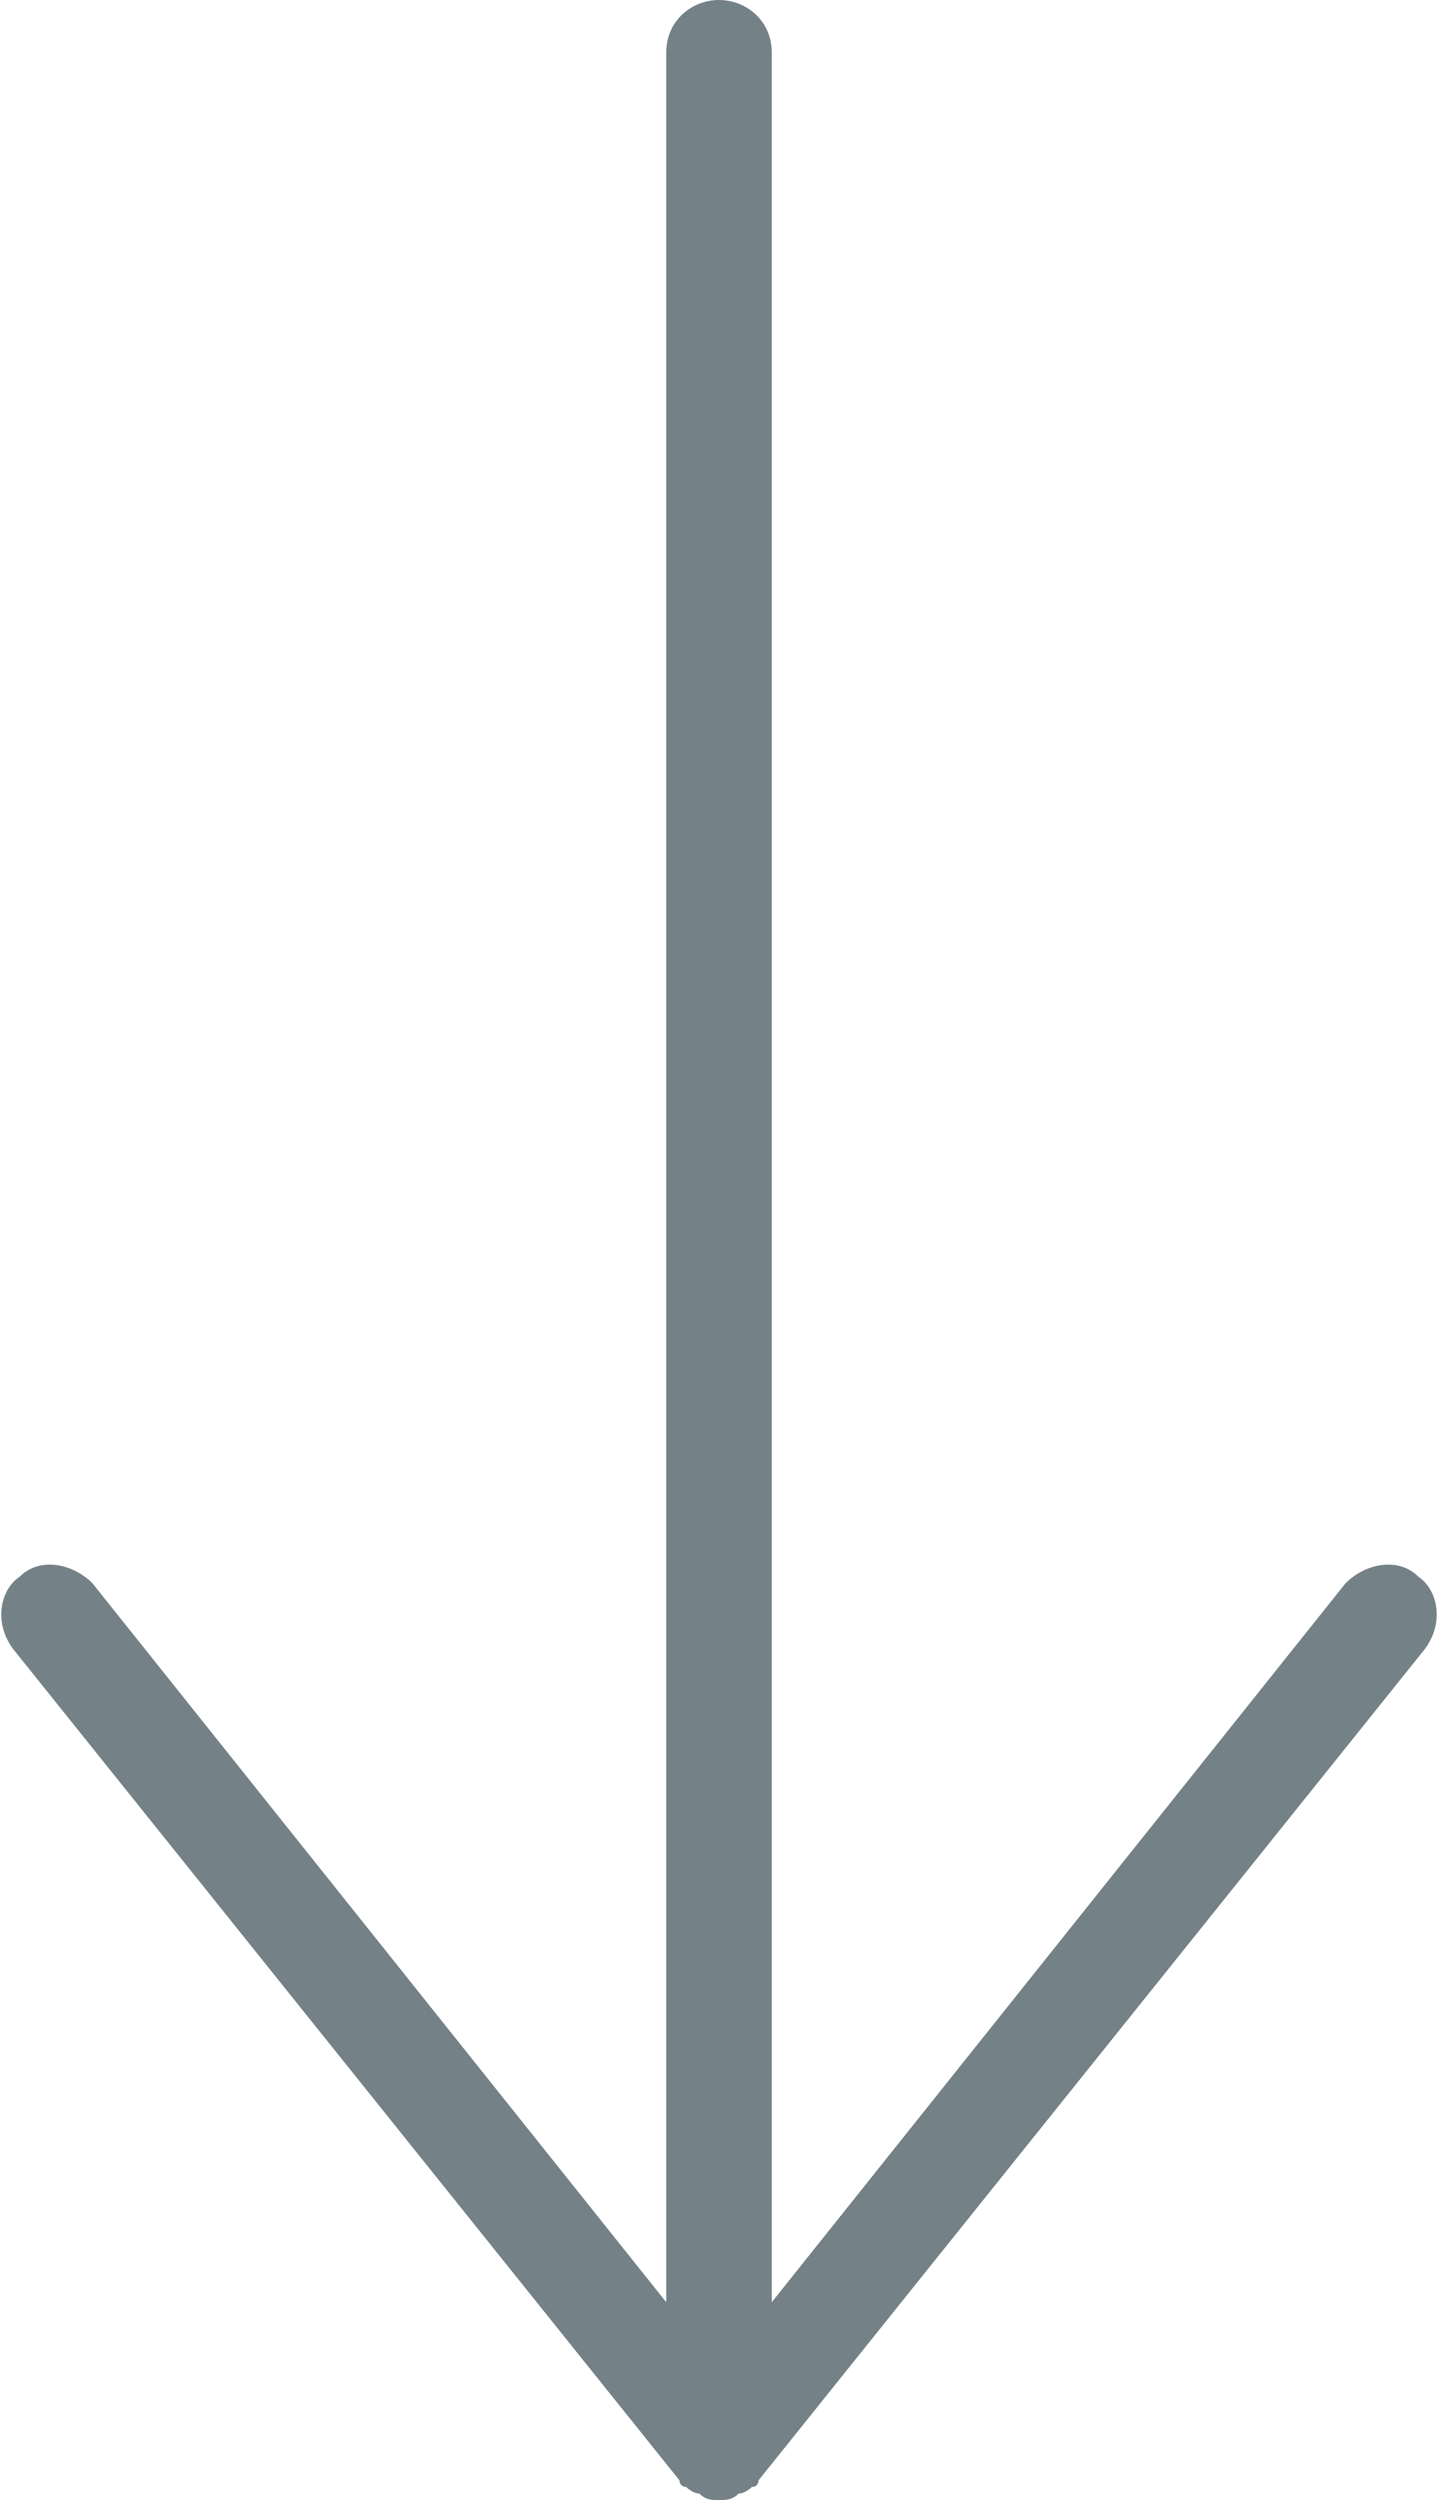 <?xml version="1.0" encoding="UTF-8"?> <!-- Creator: CorelDRAW Home & Student X8 --> <svg xmlns="http://www.w3.org/2000/svg" xmlns:xlink="http://www.w3.org/1999/xlink" xml:space="preserve" width="56.841mm" height="98.816mm" style="shape-rendering:geometricPrecision; text-rendering:geometricPrecision; image-rendering:optimizeQuality; fill-rule:evenodd; clip-rule:evenodd" viewBox="0 0 218 379"> <defs> <style type="text/css"> <![CDATA[ .fil0 {fill:#748187;fill-rule:nonzero} ]]> </style> </defs> <g id="Слой_x0020_1">  <path class="fil0" d="M2 250c-3,-4 -2,-9 1,-11 3,-3 8,-2 11,1l87 109 0 -341c0,-5 4,-8 8,-8 4,0 8,3 8,8l0 341 87 -109c3,-3 8,-4 11,-1 3,2 4,7 1,11l-101 126c0,0 0,1 -1,1 0,0 -1,1 -2,1 -1,1 -2,1 -3,1l0 0 0 0 0 0 0 0 0 0 0 0c-1,0 -2,0 -3,-1 -1,0 -2,-1 -2,-1 -1,0 -1,-1 -1,-1l-101 -126z"></path> </g> </svg> 